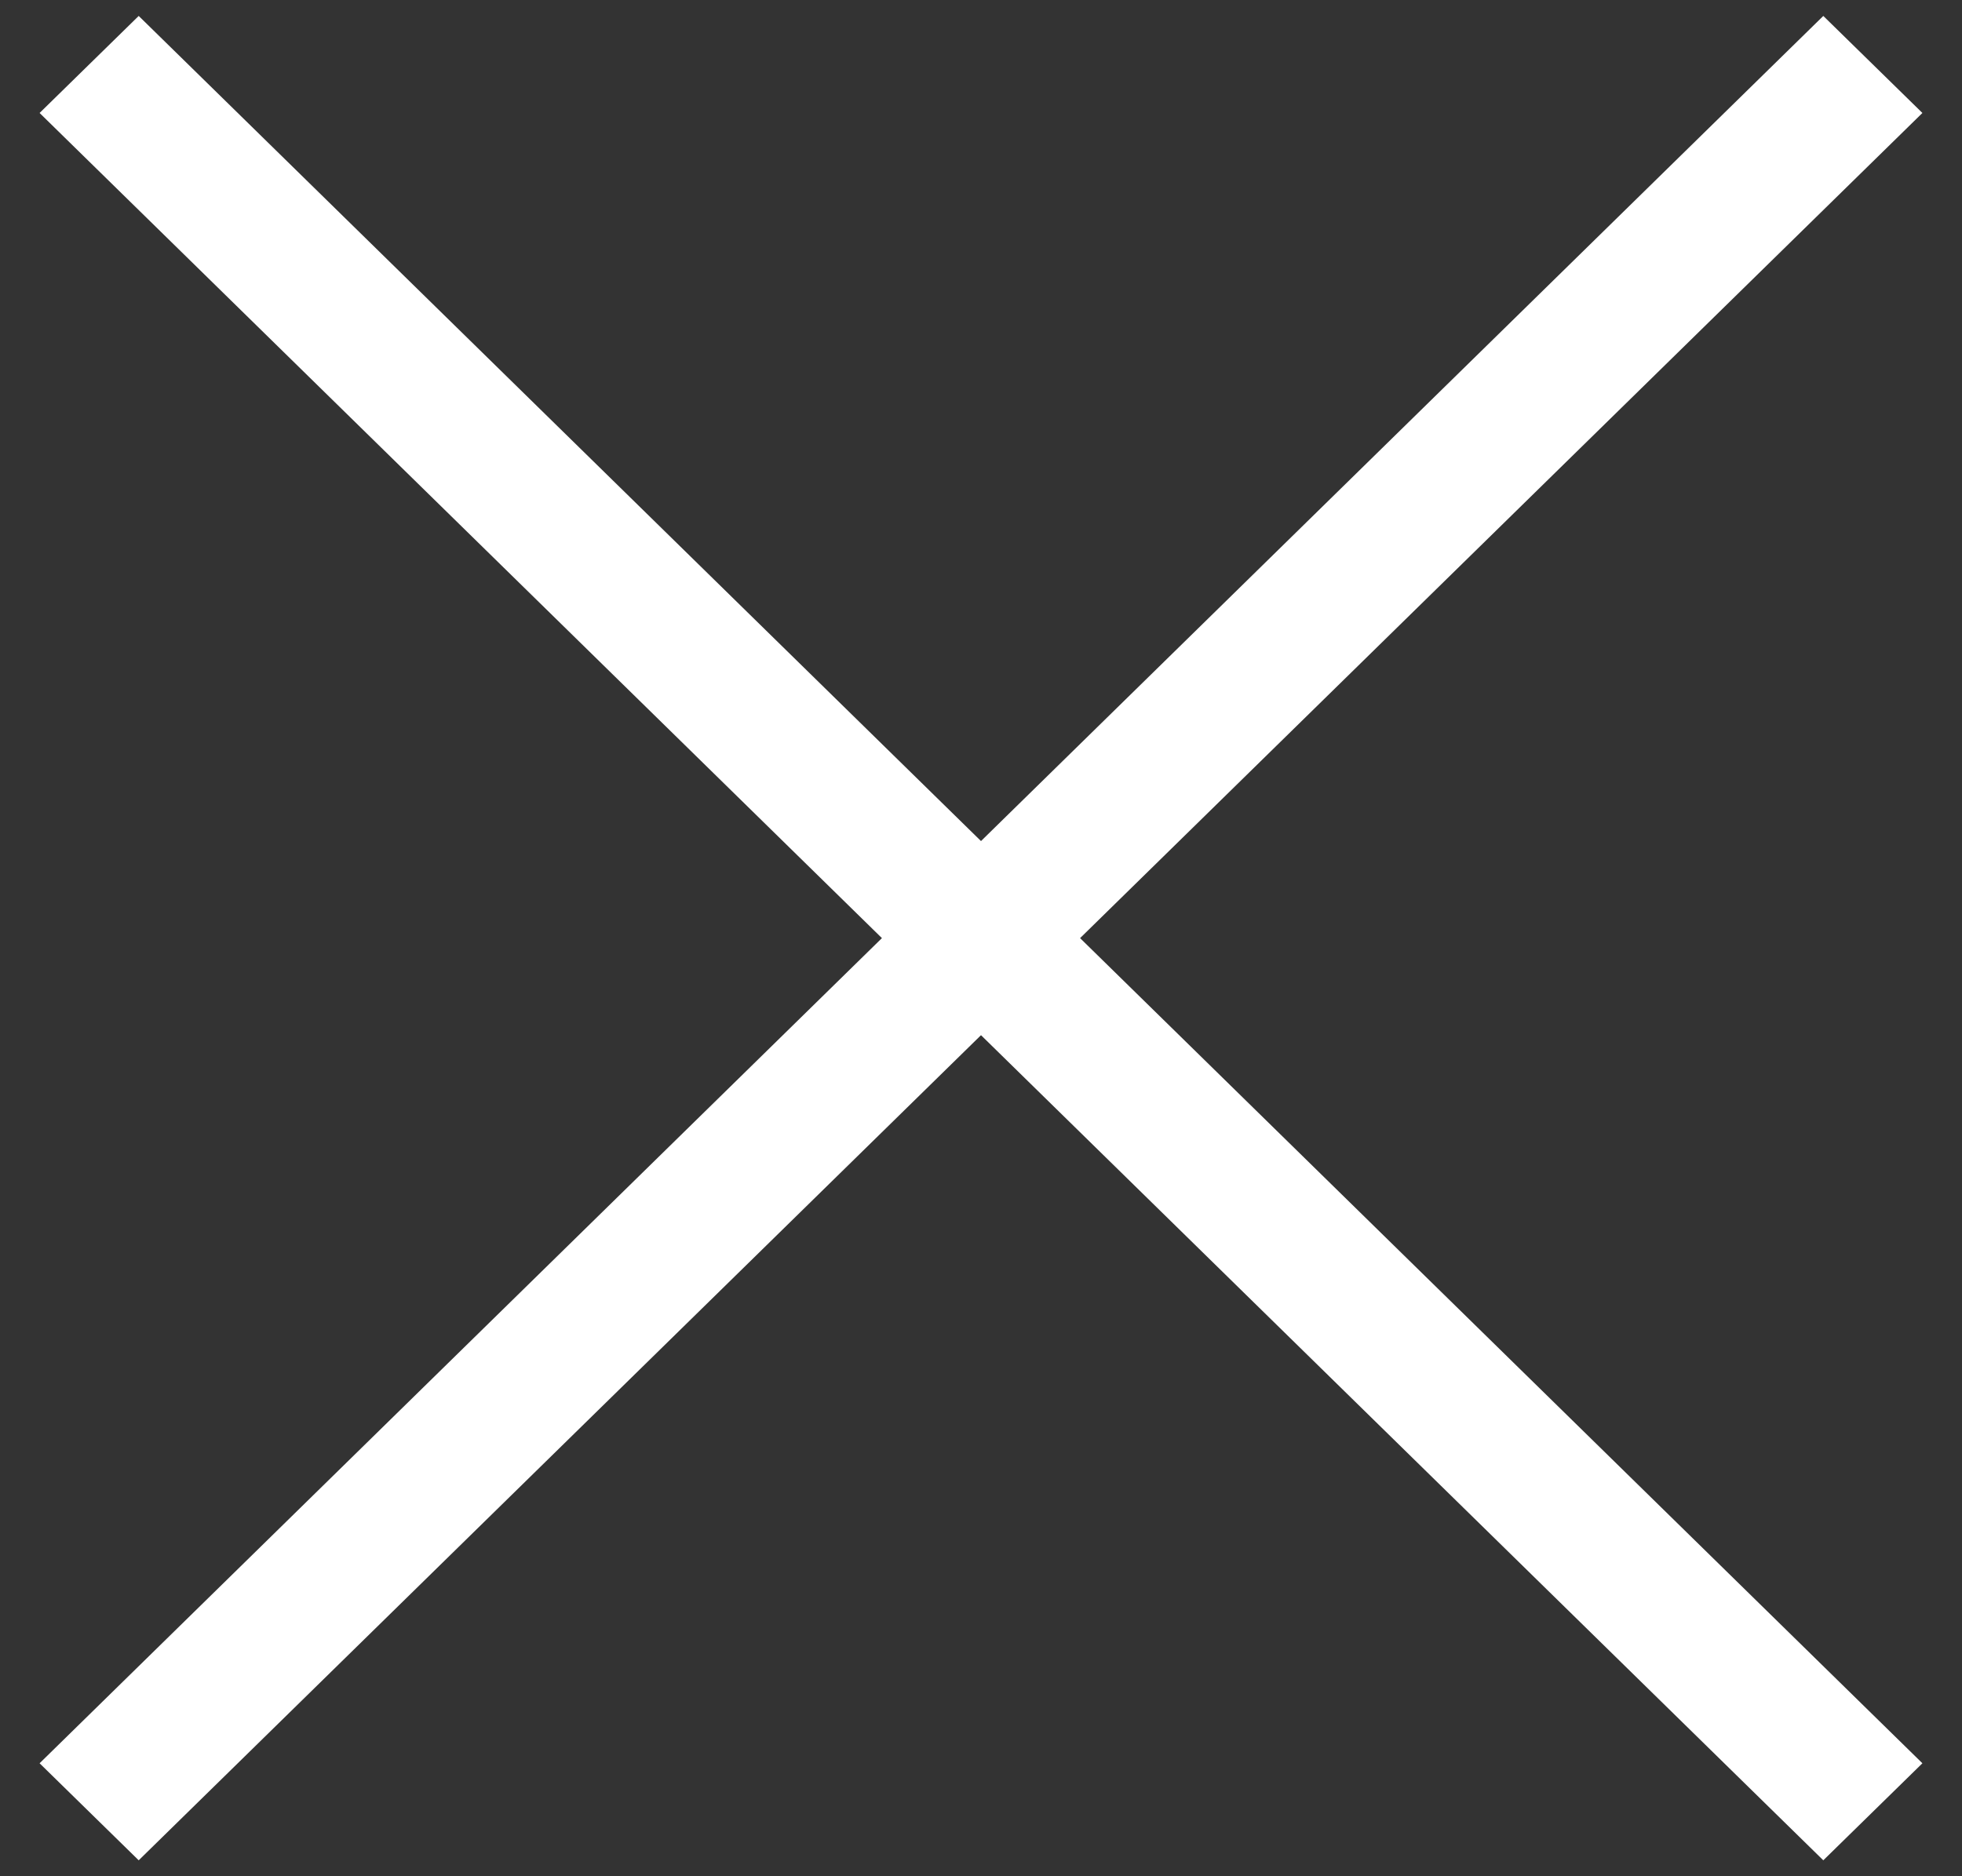 <?xml version="1.0" encoding="UTF-8"?>
<svg width="23px" height="22px" viewBox="0 0 23 22" version="1.1" xmlns="http://www.w3.org/2000/svg" xmlns:xlink="http://www.w3.org/1999/xlink">
    <rect x="0" y="0" width="23" height="22" fill="#333333" stroke="none"/>
    <g id="desktop" stroke="none" stroke-width="1" fill="none" fill-rule="evenodd">
        <g id="25-Park-Row-Menu-Office" transform="translate(-1393, -20)" fill="#FFFFFF">
            <g id="Group" transform="translate(1393, 20)">
                <polygon id="Rectangle" transform="translate(11.5, 11) rotate(-315) translate(-11.5, -11) " points="-3.128 10.336 26.145 10.038 26.128 11.664 -3.145 11.962"></polygon>
                <polygon id="Rectangle" transform="translate(11.5, 11) rotate(-45) translate(-11.5, -11) " points="-3.145 10.038 26.128 10.336 26.145 11.962 -3.128 11.664"></polygon>
            </g>
        </g>
    </g>
</svg>
